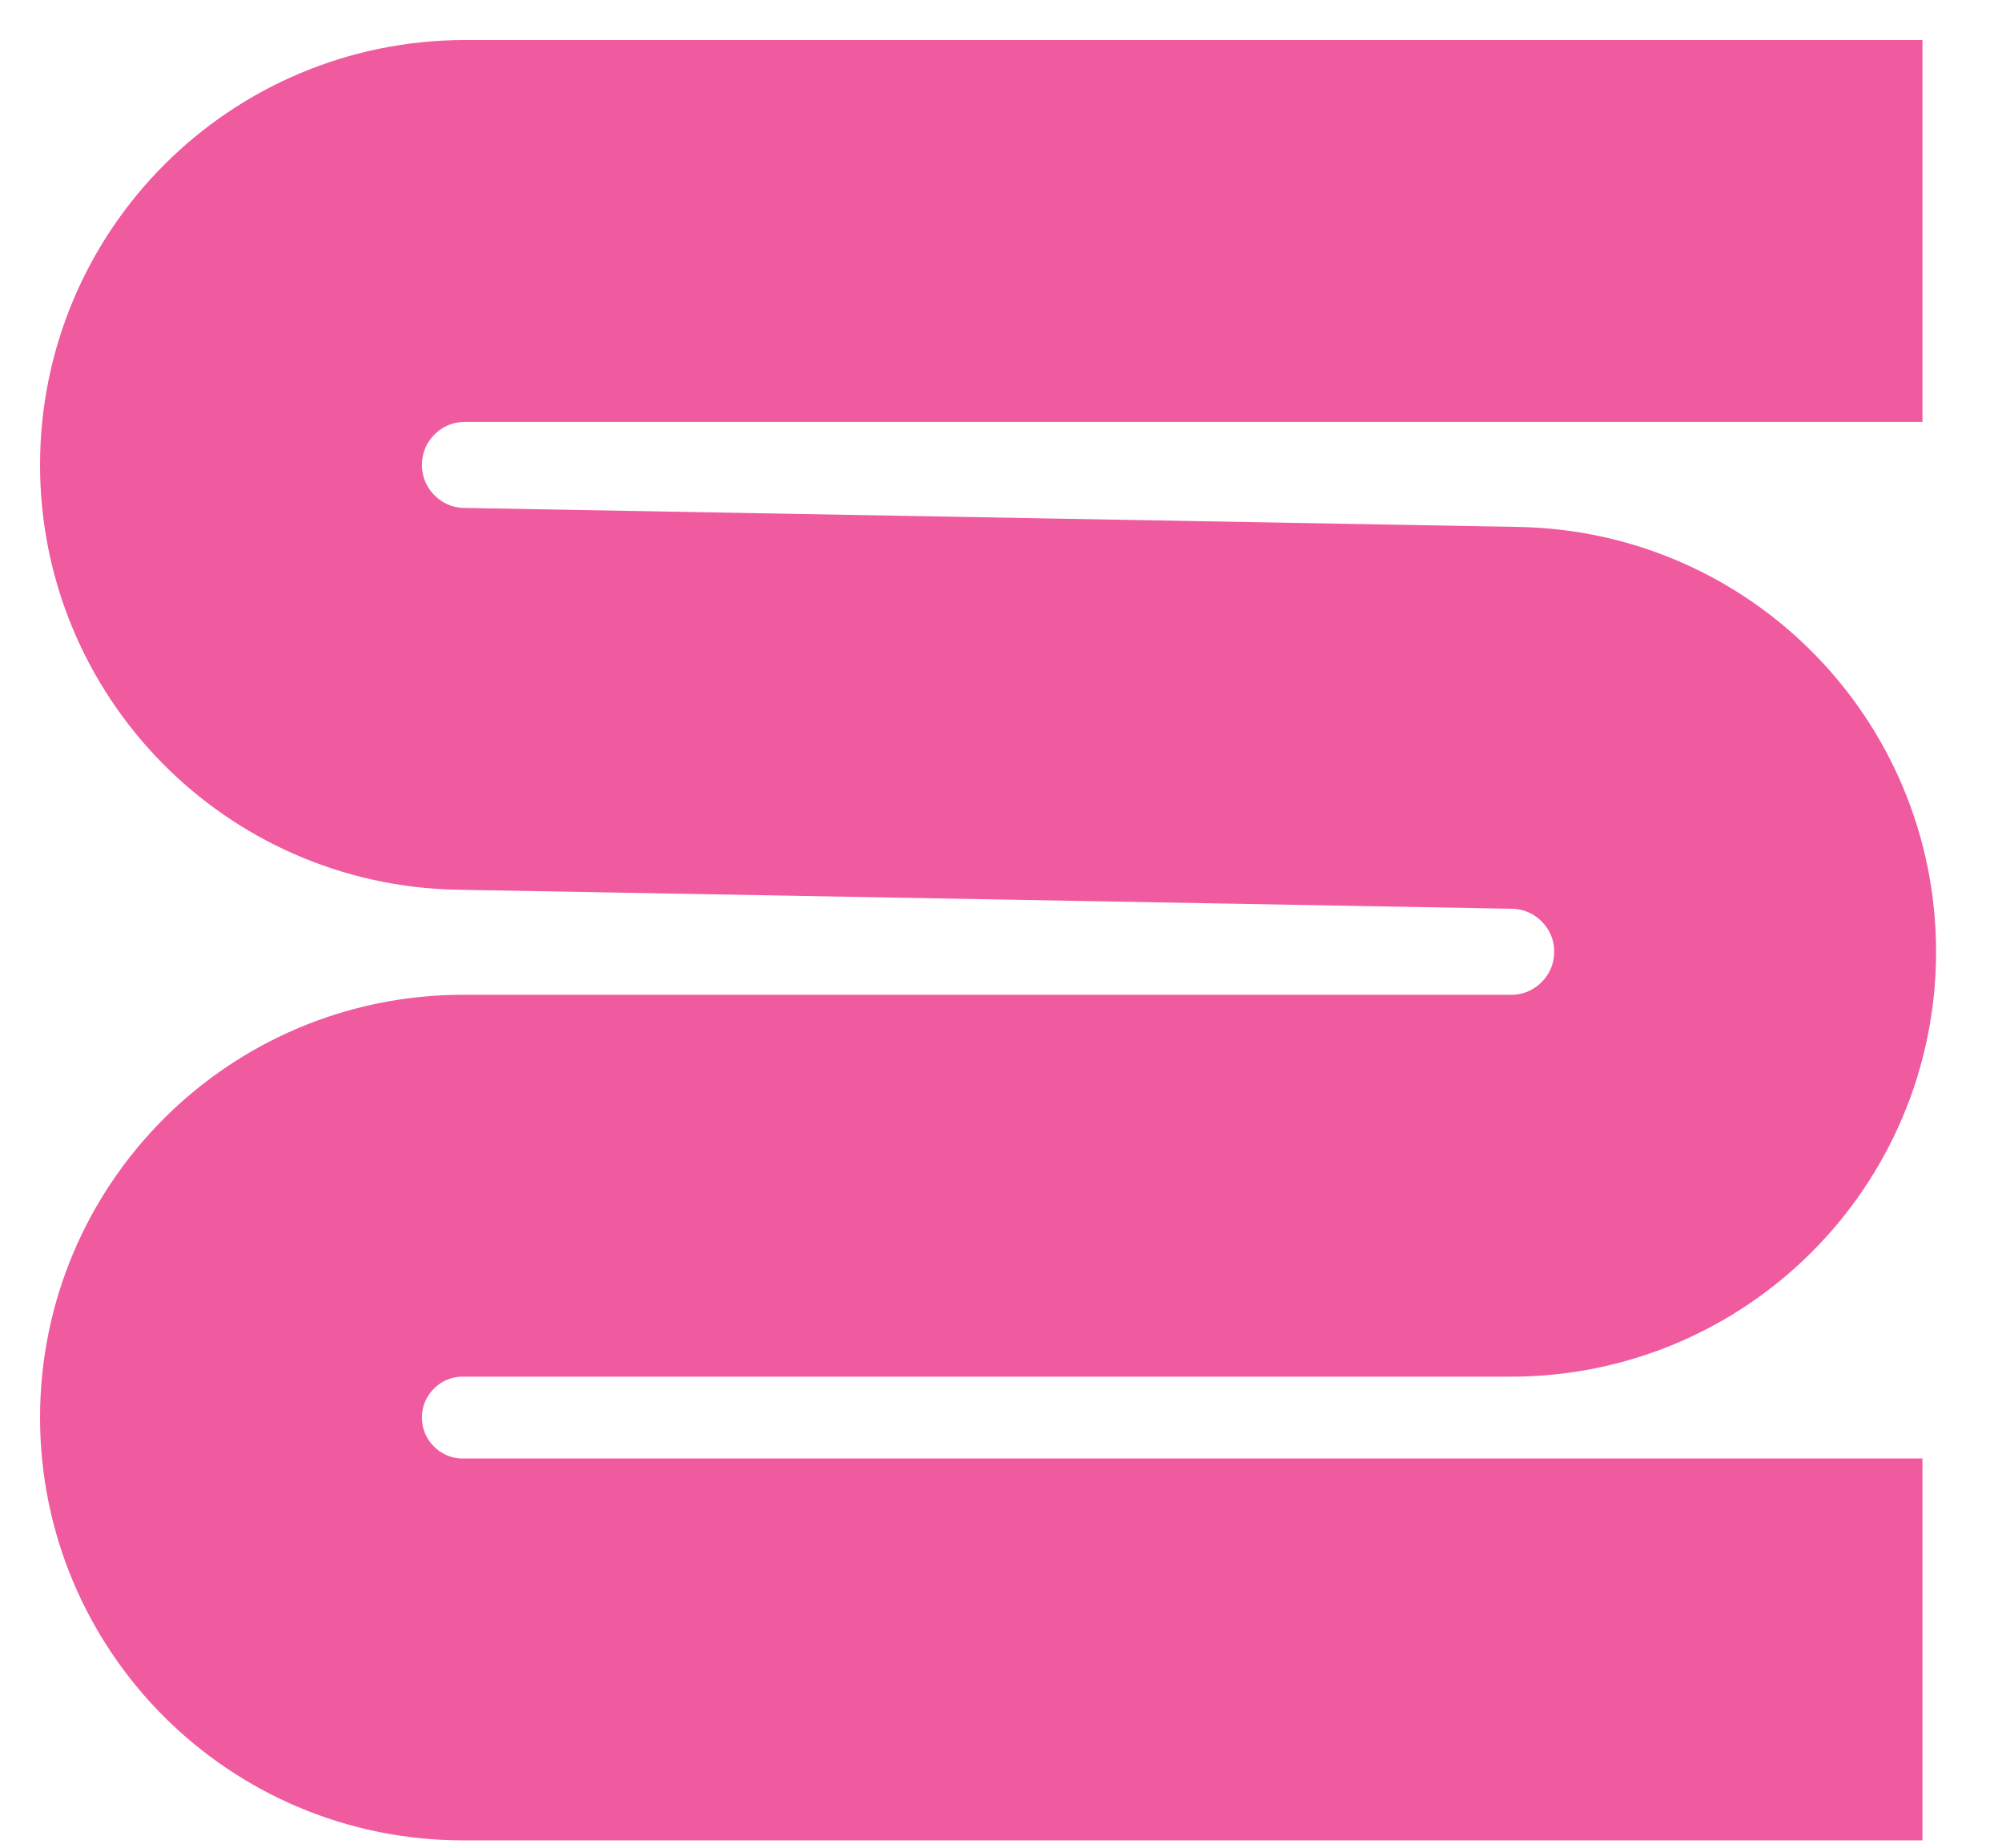 <svg xmlns="http://www.w3.org/2000/svg" width="26" height="24" viewBox="0 0 26 24" fill="none"><path d="M22.487 3H6.039C4.36 3 3 4.36 3 6.039V6.039C3 7.696 4.327 9.047 5.984 9.077L19.68 9.324C21.337 9.354 22.664 10.705 22.664 12.362V12.362C22.664 14.04 21.304 15.401 19.625 15.401H6.012C4.348 15.401 3 16.749 3 18.412V18.412C3 20.076 4.348 21.424 6.012 21.424H22.487" stroke="#F05B9F" stroke-width="4.96" stroke-linecap="square"></path></svg>
